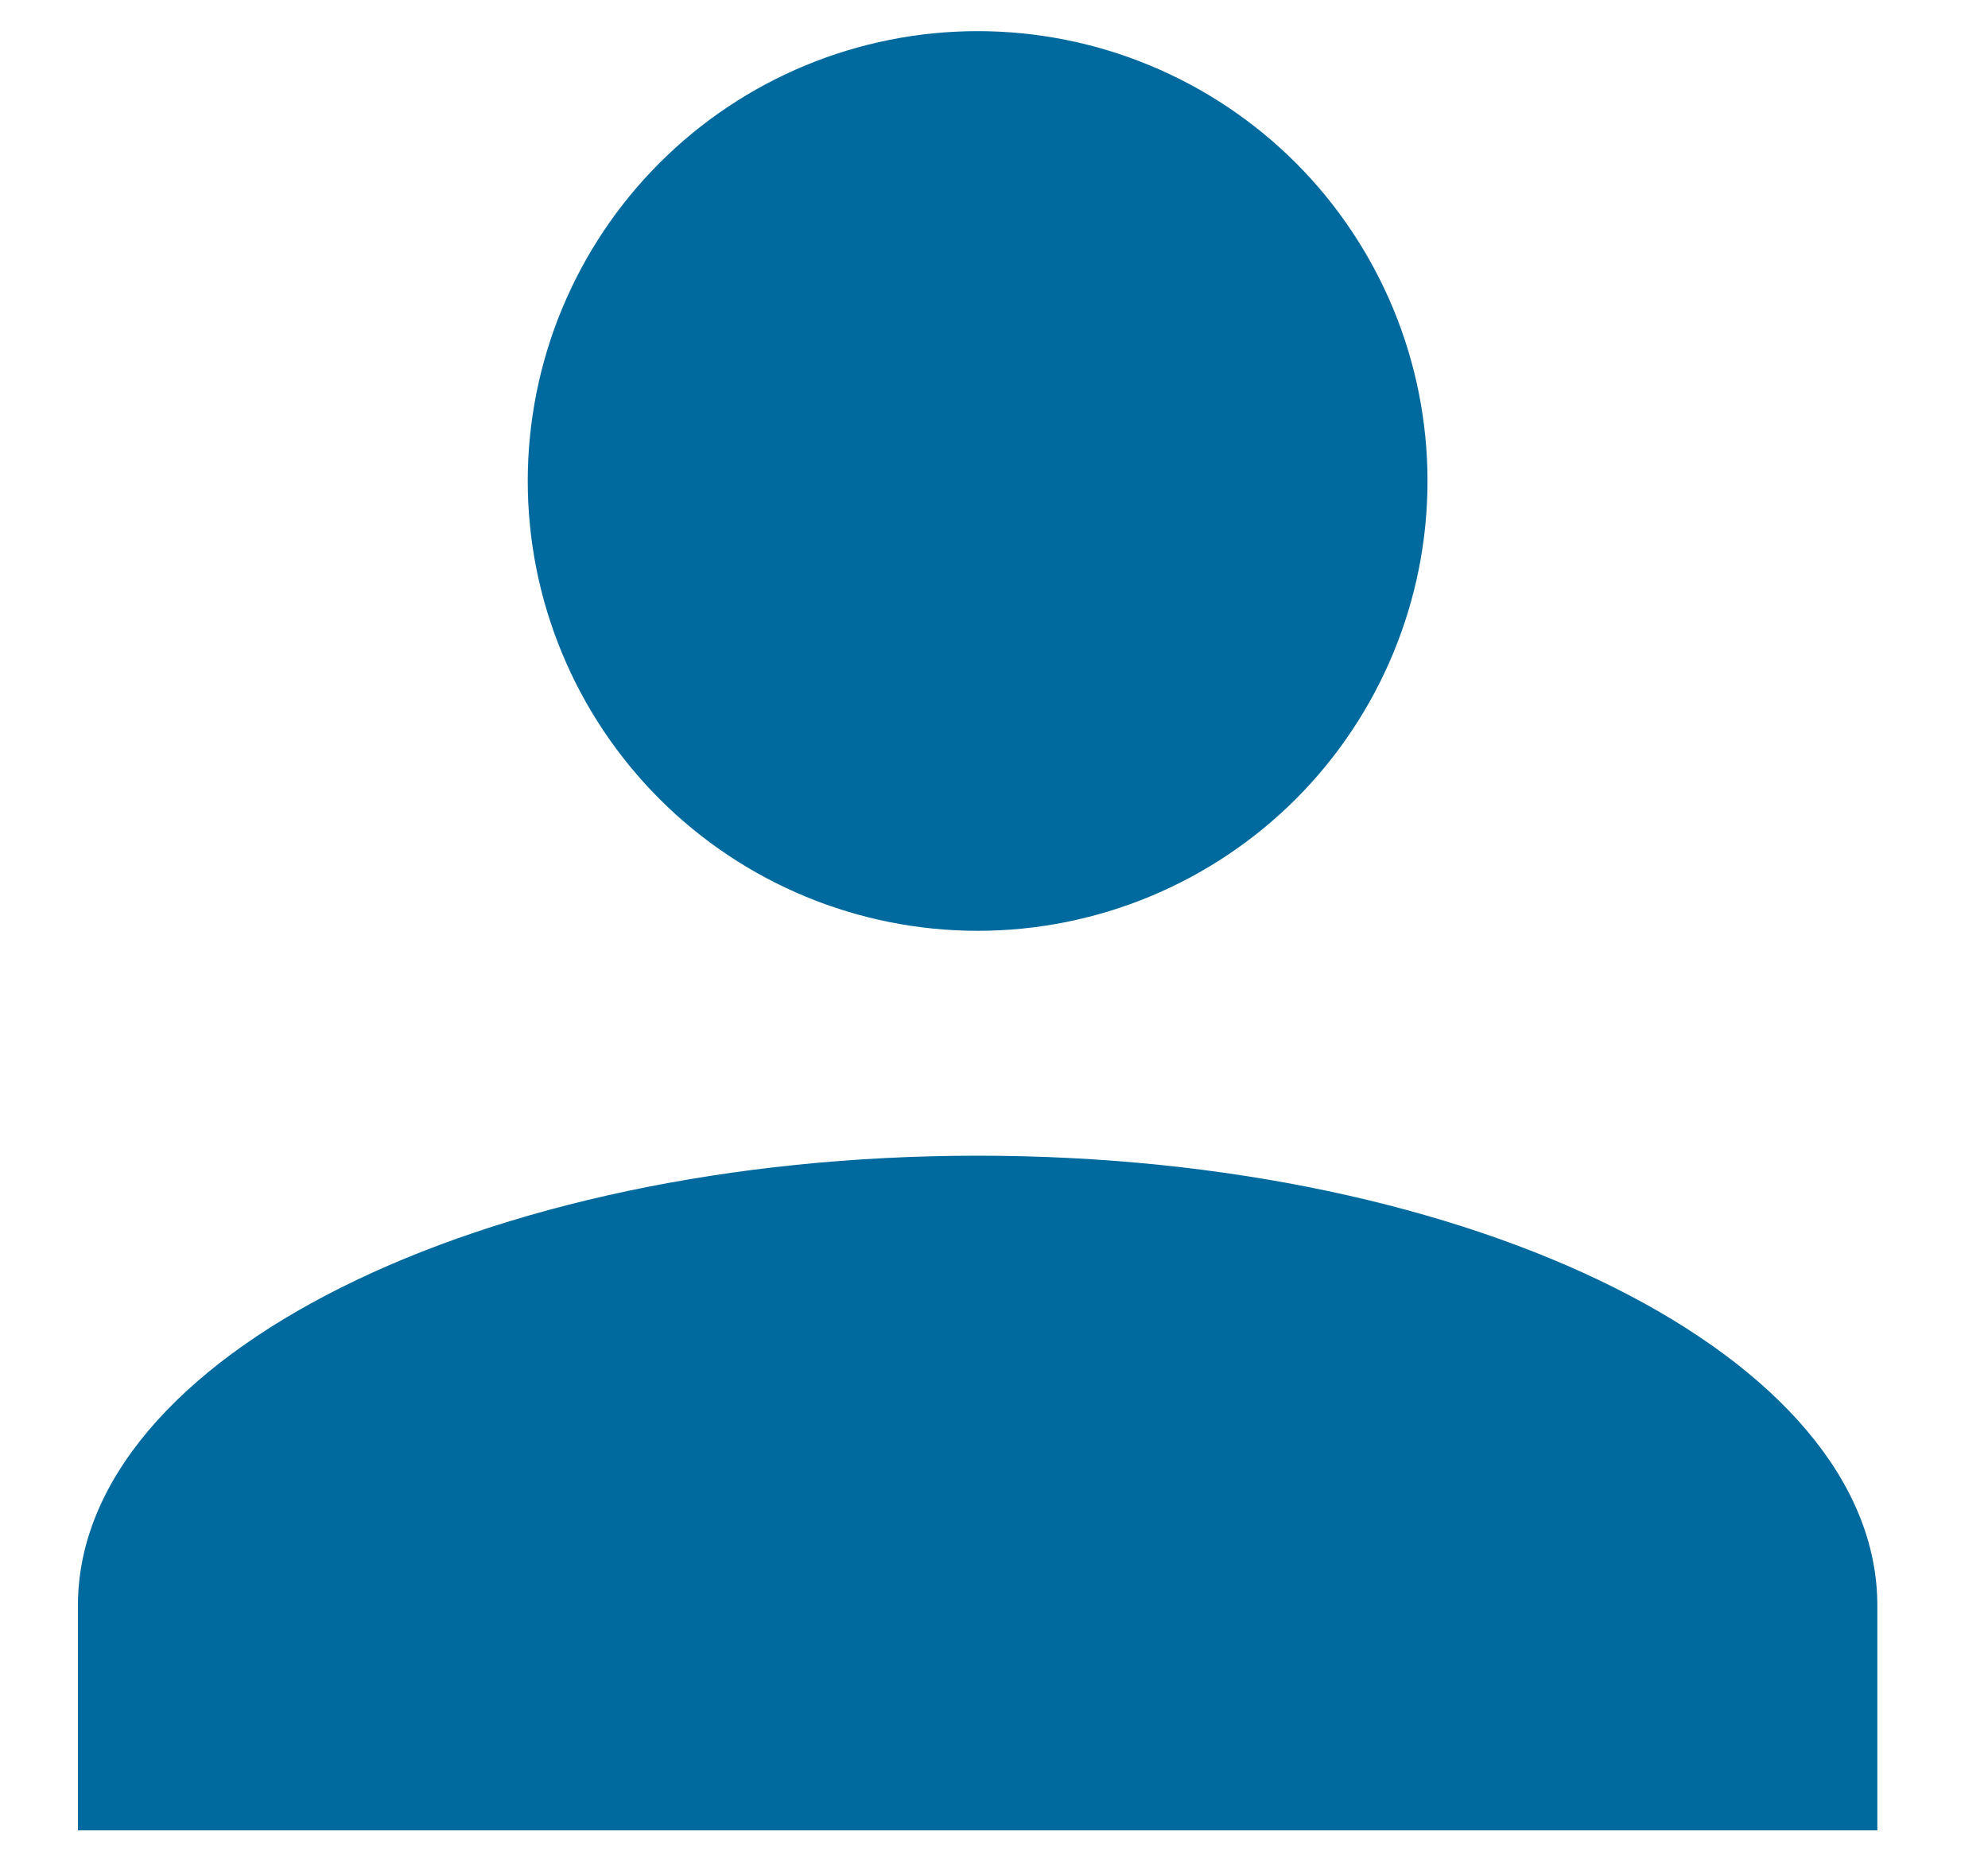 <svg width="15" height="14" viewBox="0 0 15 14" fill="none" xmlns="http://www.w3.org/2000/svg">
<path d="M7.377 0.235C8.277 0.235 9.14 0.593 9.777 1.229C10.413 1.866 10.771 2.729 10.771 3.63C10.771 4.53 10.413 5.393 9.777 6.03C9.14 6.666 8.277 7.024 7.377 7.024C6.476 7.024 5.613 6.666 4.977 6.03C4.34 5.393 3.982 4.53 3.982 3.63C3.982 2.729 4.34 1.866 4.977 1.229C5.613 0.593 6.476 0.235 7.377 0.235ZM7.377 8.721C11.127 8.721 14.165 10.24 14.165 12.115V13.812H0.588V12.115C0.588 10.24 3.626 8.721 7.377 8.721Z" fill="#00699D"/>
</svg>
